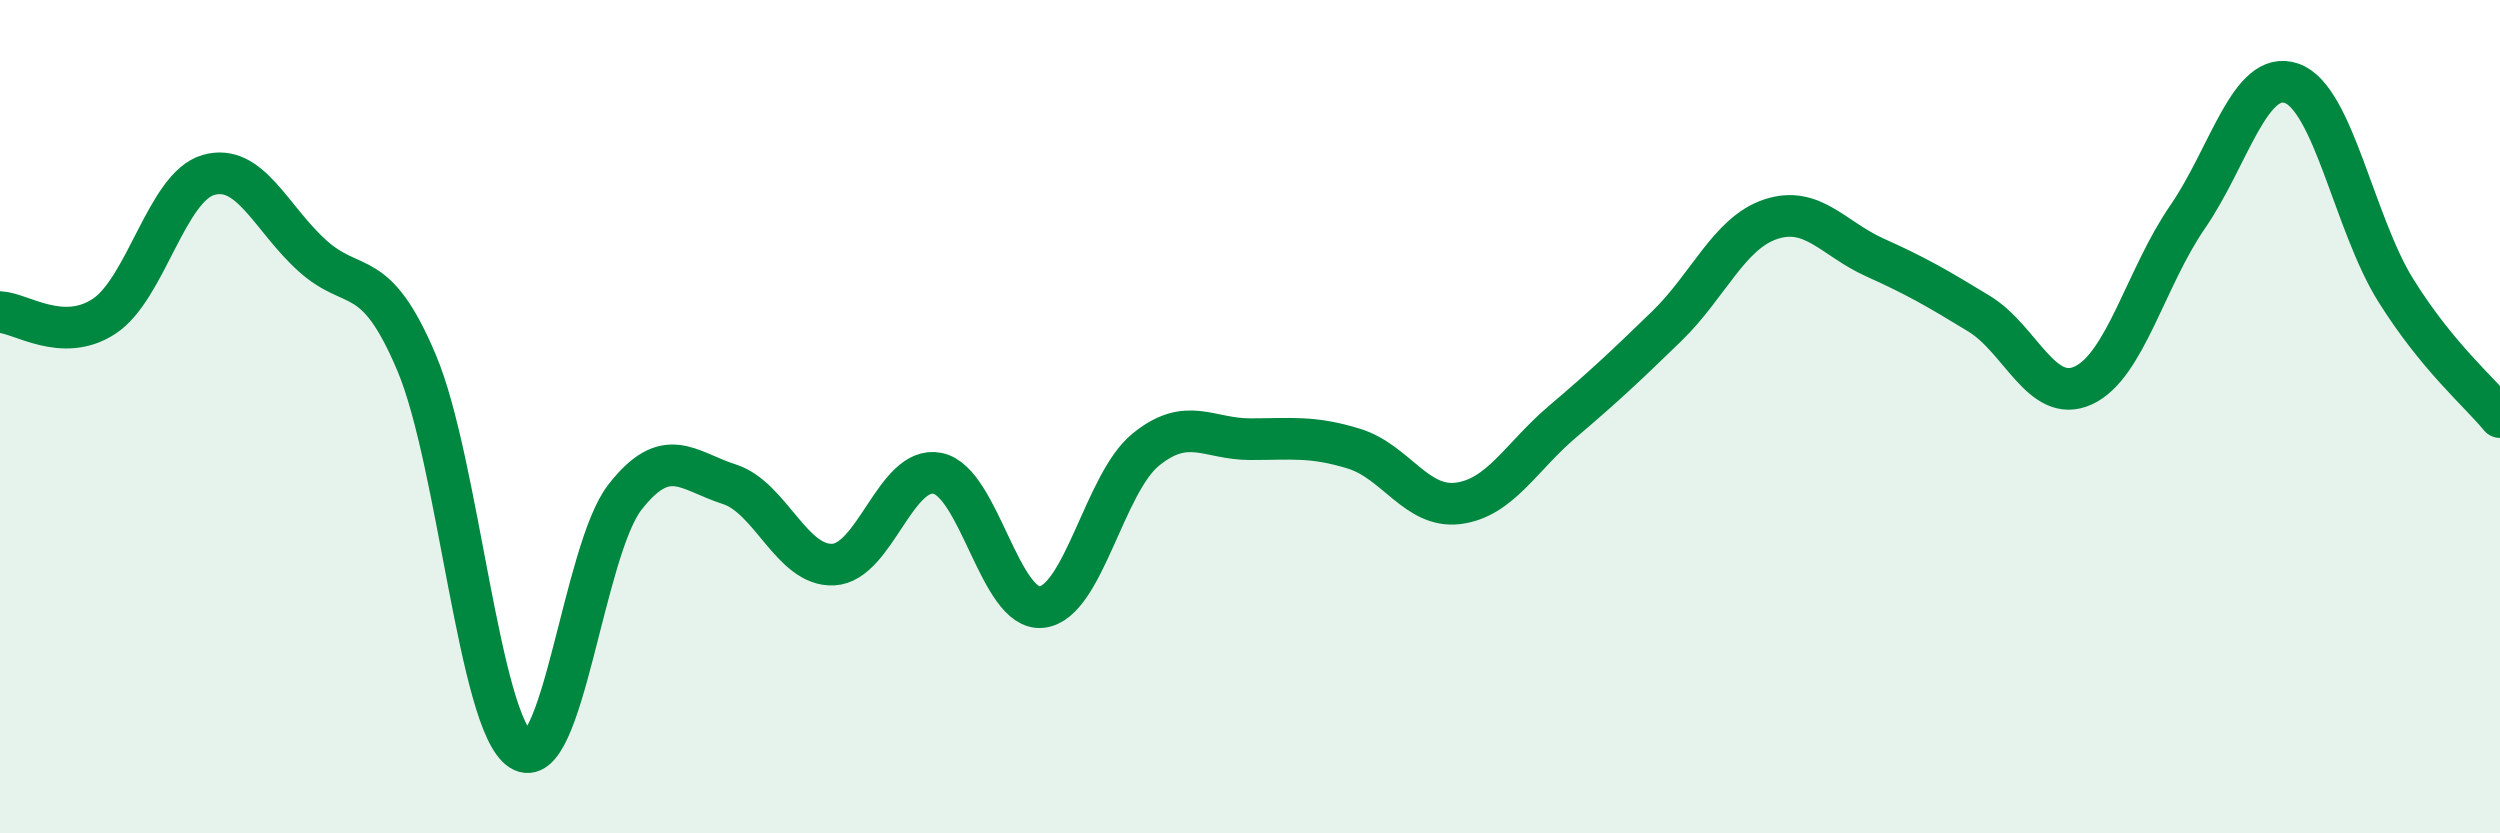 
    <svg width="60" height="20" viewBox="0 0 60 20" xmlns="http://www.w3.org/2000/svg">
      <path
        d="M 0,7.49 C 0.5,7.51 1.5,8.25 2.5,7.59 C 3.5,6.93 4,4.49 5,4.2 C 6,3.91 6.5,5.24 7.5,6.14 C 8.5,7.04 9,6.34 10,8.71 C 11,11.08 11.5,17.36 12.5,18 C 13.5,18.64 14,13.21 15,11.93 C 16,10.65 16.5,11.3 17.5,11.62 C 18.5,11.94 19,13.6 20,13.55 C 21,13.5 21.5,11.16 22.5,11.36 C 23.5,11.56 24,14.68 25,14.57 C 26,14.46 26.5,11.6 27.5,10.79 C 28.5,9.98 29,10.54 30,10.54 C 31,10.54 31.5,10.46 32.5,10.77 C 33.5,11.08 34,12.21 35,12.08 C 36,11.95 36.5,10.97 37.5,10.12 C 38.5,9.27 39,8.8 40,7.83 C 41,6.86 41.5,5.59 42.5,5.26 C 43.5,4.93 44,5.73 45,6.18 C 46,6.63 46.5,6.92 47.5,7.53 C 48.5,8.14 49,9.71 50,9.25 C 51,8.79 51.5,6.66 52.5,5.21 C 53.5,3.76 54,1.65 55,2 C 56,2.35 56.5,5.37 57.5,6.97 C 58.5,8.57 59.5,9.4 60,10.01L60 20L0 20Z"
        fill="#008740"
        opacity="0.1"
        stroke-linecap="round"
        stroke-linejoin="round"
      />
      <path
        d="M 0,7.49 C 0.5,7.51 1.5,8.25 2.5,7.59 C 3.5,6.93 4,4.49 5,4.2 C 6,3.91 6.5,5.24 7.5,6.14 C 8.5,7.04 9,6.34 10,8.71 C 11,11.08 11.5,17.36 12.5,18 C 13.5,18.64 14,13.21 15,11.93 C 16,10.65 16.5,11.3 17.5,11.62 C 18.5,11.94 19,13.6 20,13.55 C 21,13.5 21.5,11.16 22.5,11.36 C 23.5,11.56 24,14.68 25,14.57 C 26,14.46 26.5,11.6 27.5,10.79 C 28.5,9.98 29,10.54 30,10.54 C 31,10.54 31.5,10.46 32.5,10.77 C 33.5,11.08 34,12.21 35,12.08 C 36,11.95 36.5,10.97 37.5,10.12 C 38.5,9.27 39,8.8 40,7.83 C 41,6.86 41.5,5.59 42.5,5.26 C 43.5,4.93 44,5.73 45,6.18 C 46,6.63 46.5,6.92 47.5,7.53 C 48.5,8.14 49,9.71 50,9.25 C 51,8.79 51.5,6.66 52.5,5.21 C 53.5,3.76 54,1.65 55,2 C 56,2.35 56.5,5.37 57.5,6.97 C 58.5,8.57 59.5,9.4 60,10.01"
        stroke="#008740"
        stroke-width="1"
        fill="none"
        stroke-linecap="round"
        stroke-linejoin="round"
      />
    </svg>
  